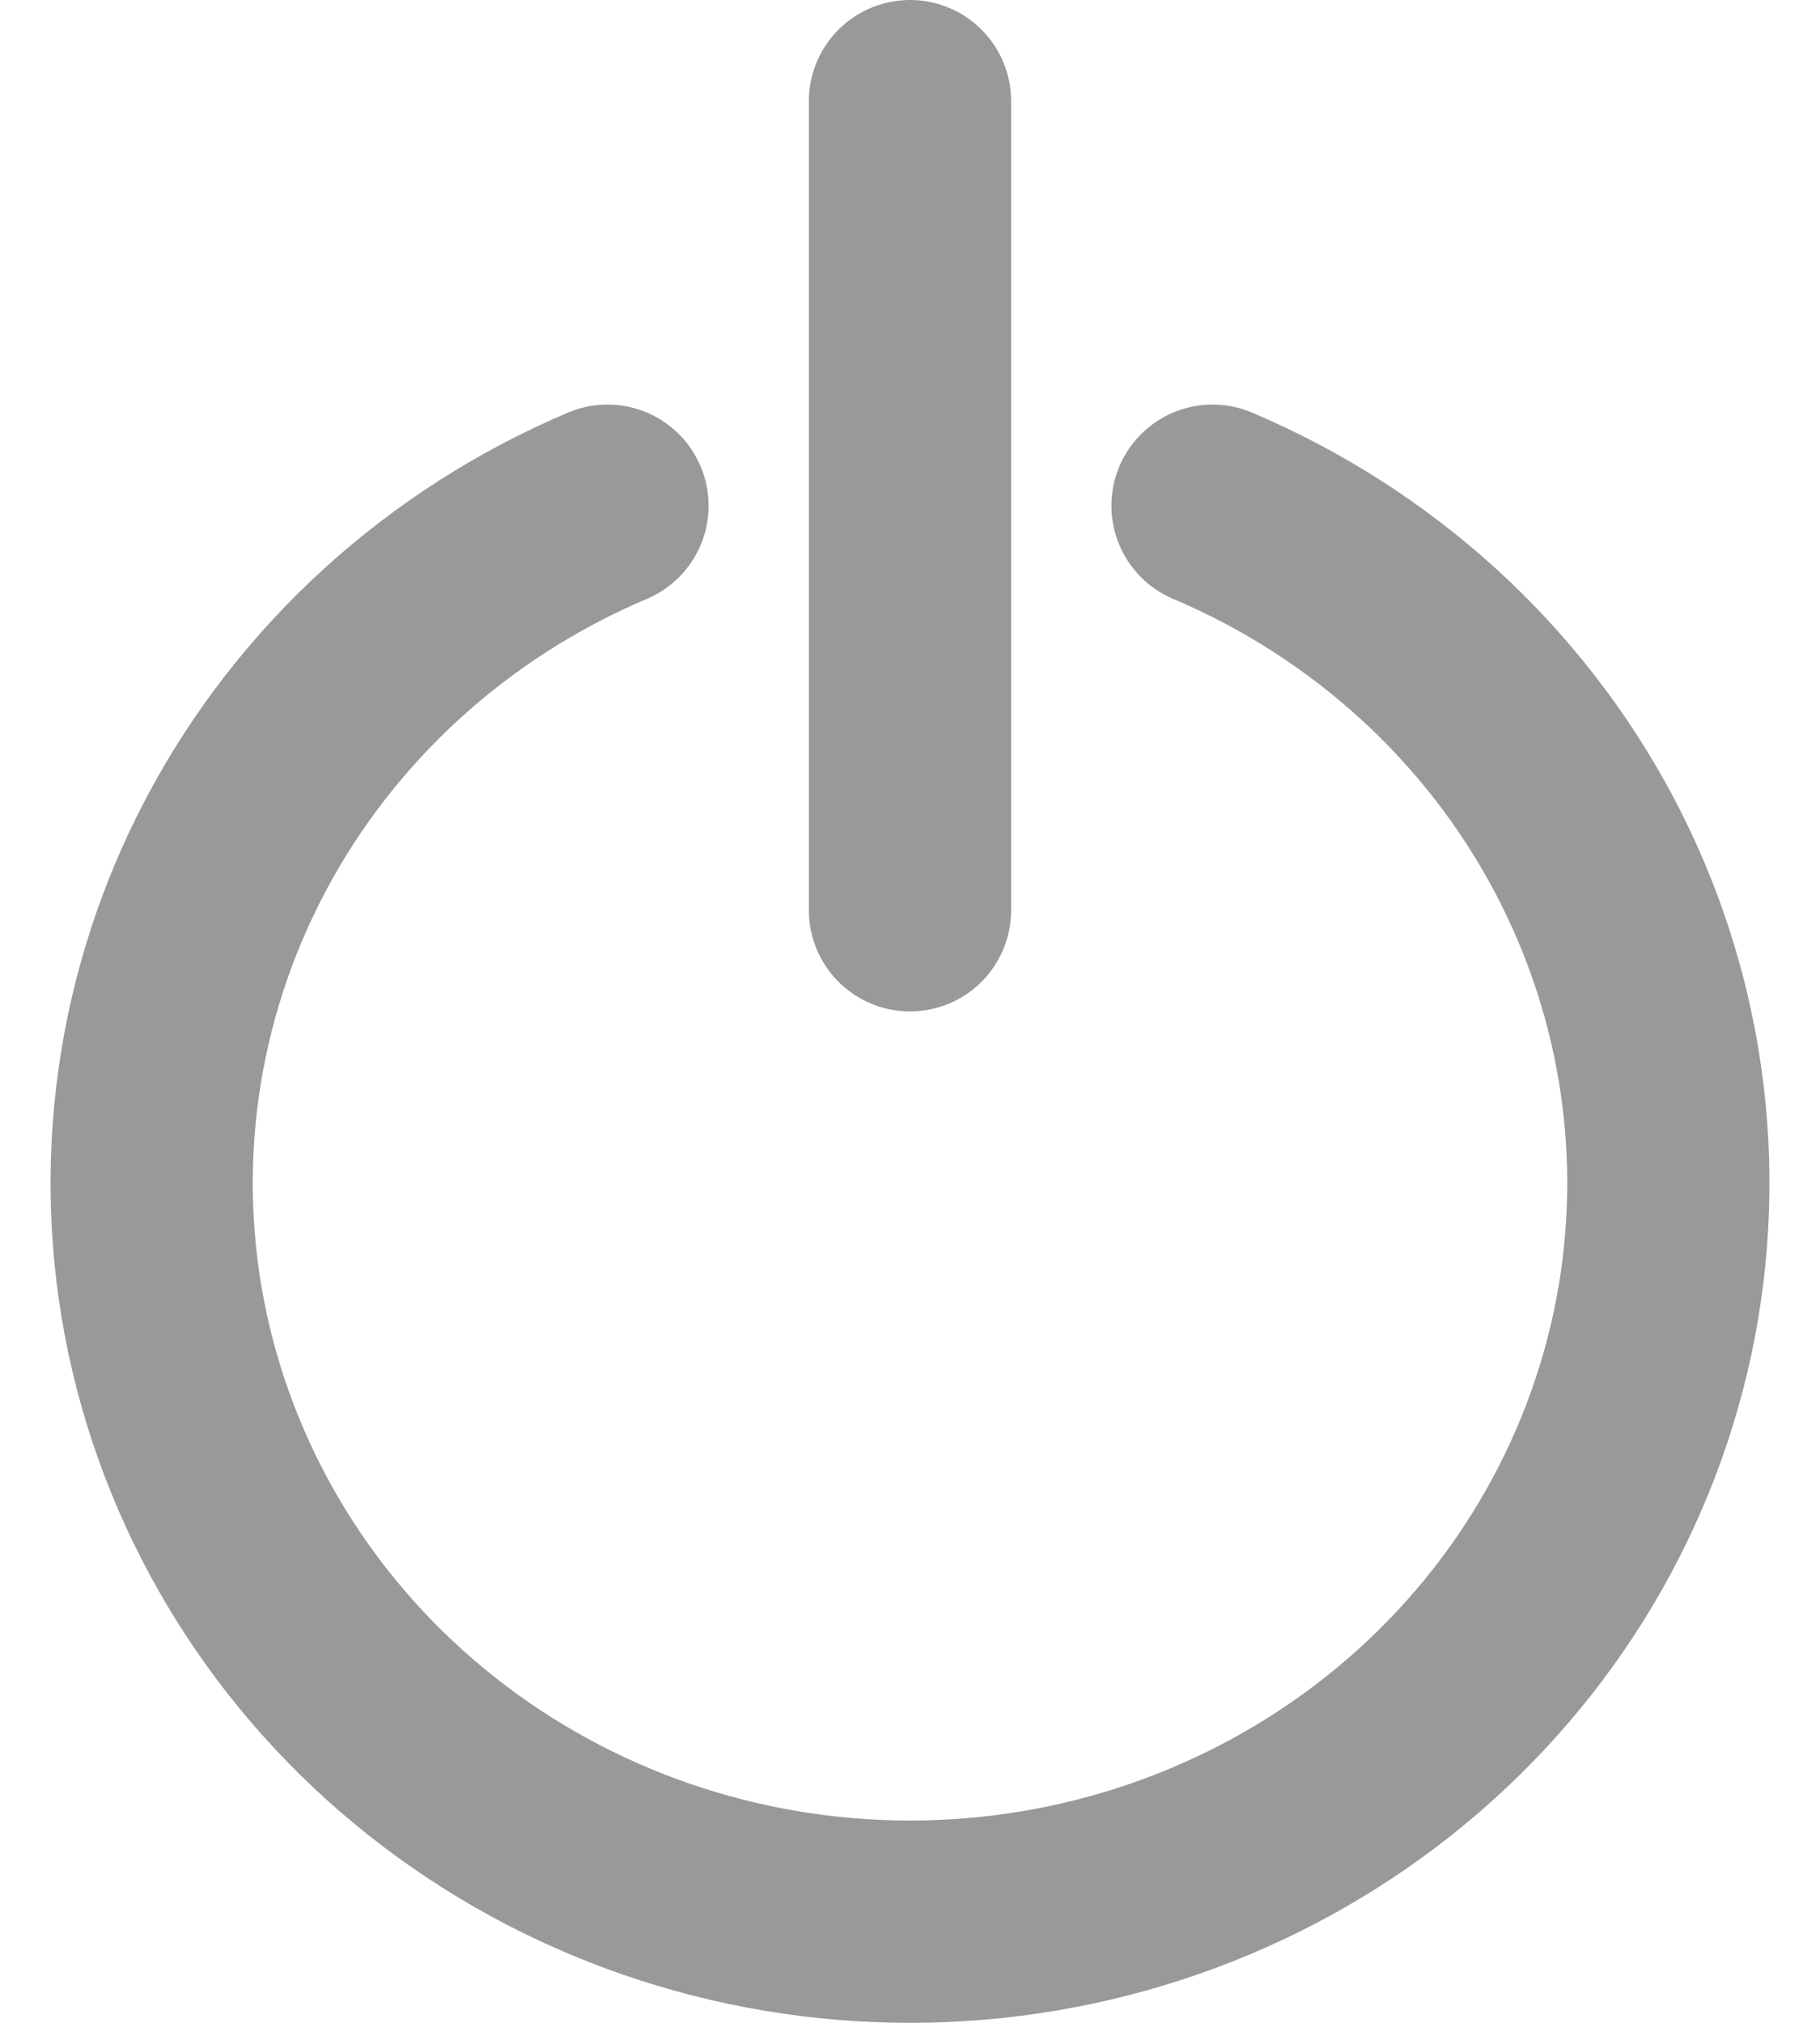 <svg width="18" height="20" viewBox="0 0 18 20" fill="none" xmlns="http://www.w3.org/2000/svg">
<path d="M11.992 5C13.573 5.67 14.868 6.849 15.661 8.34C16.453 9.831 16.694 11.541 16.343 13.185C15.991 14.828 15.07 16.304 13.732 17.363C12.395 18.422 10.724 19 9 19C7.276 19 5.605 18.422 4.268 17.363C2.93 16.304 2.009 14.828 1.657 13.185C1.306 11.541 1.547 9.831 2.339 8.34C3.132 6.849 4.427 5.67 6.008 5M9 9V1" stroke="#999999" stroke-width="2" stroke-linecap="round" stroke-linejoin="round"/>
</svg>
